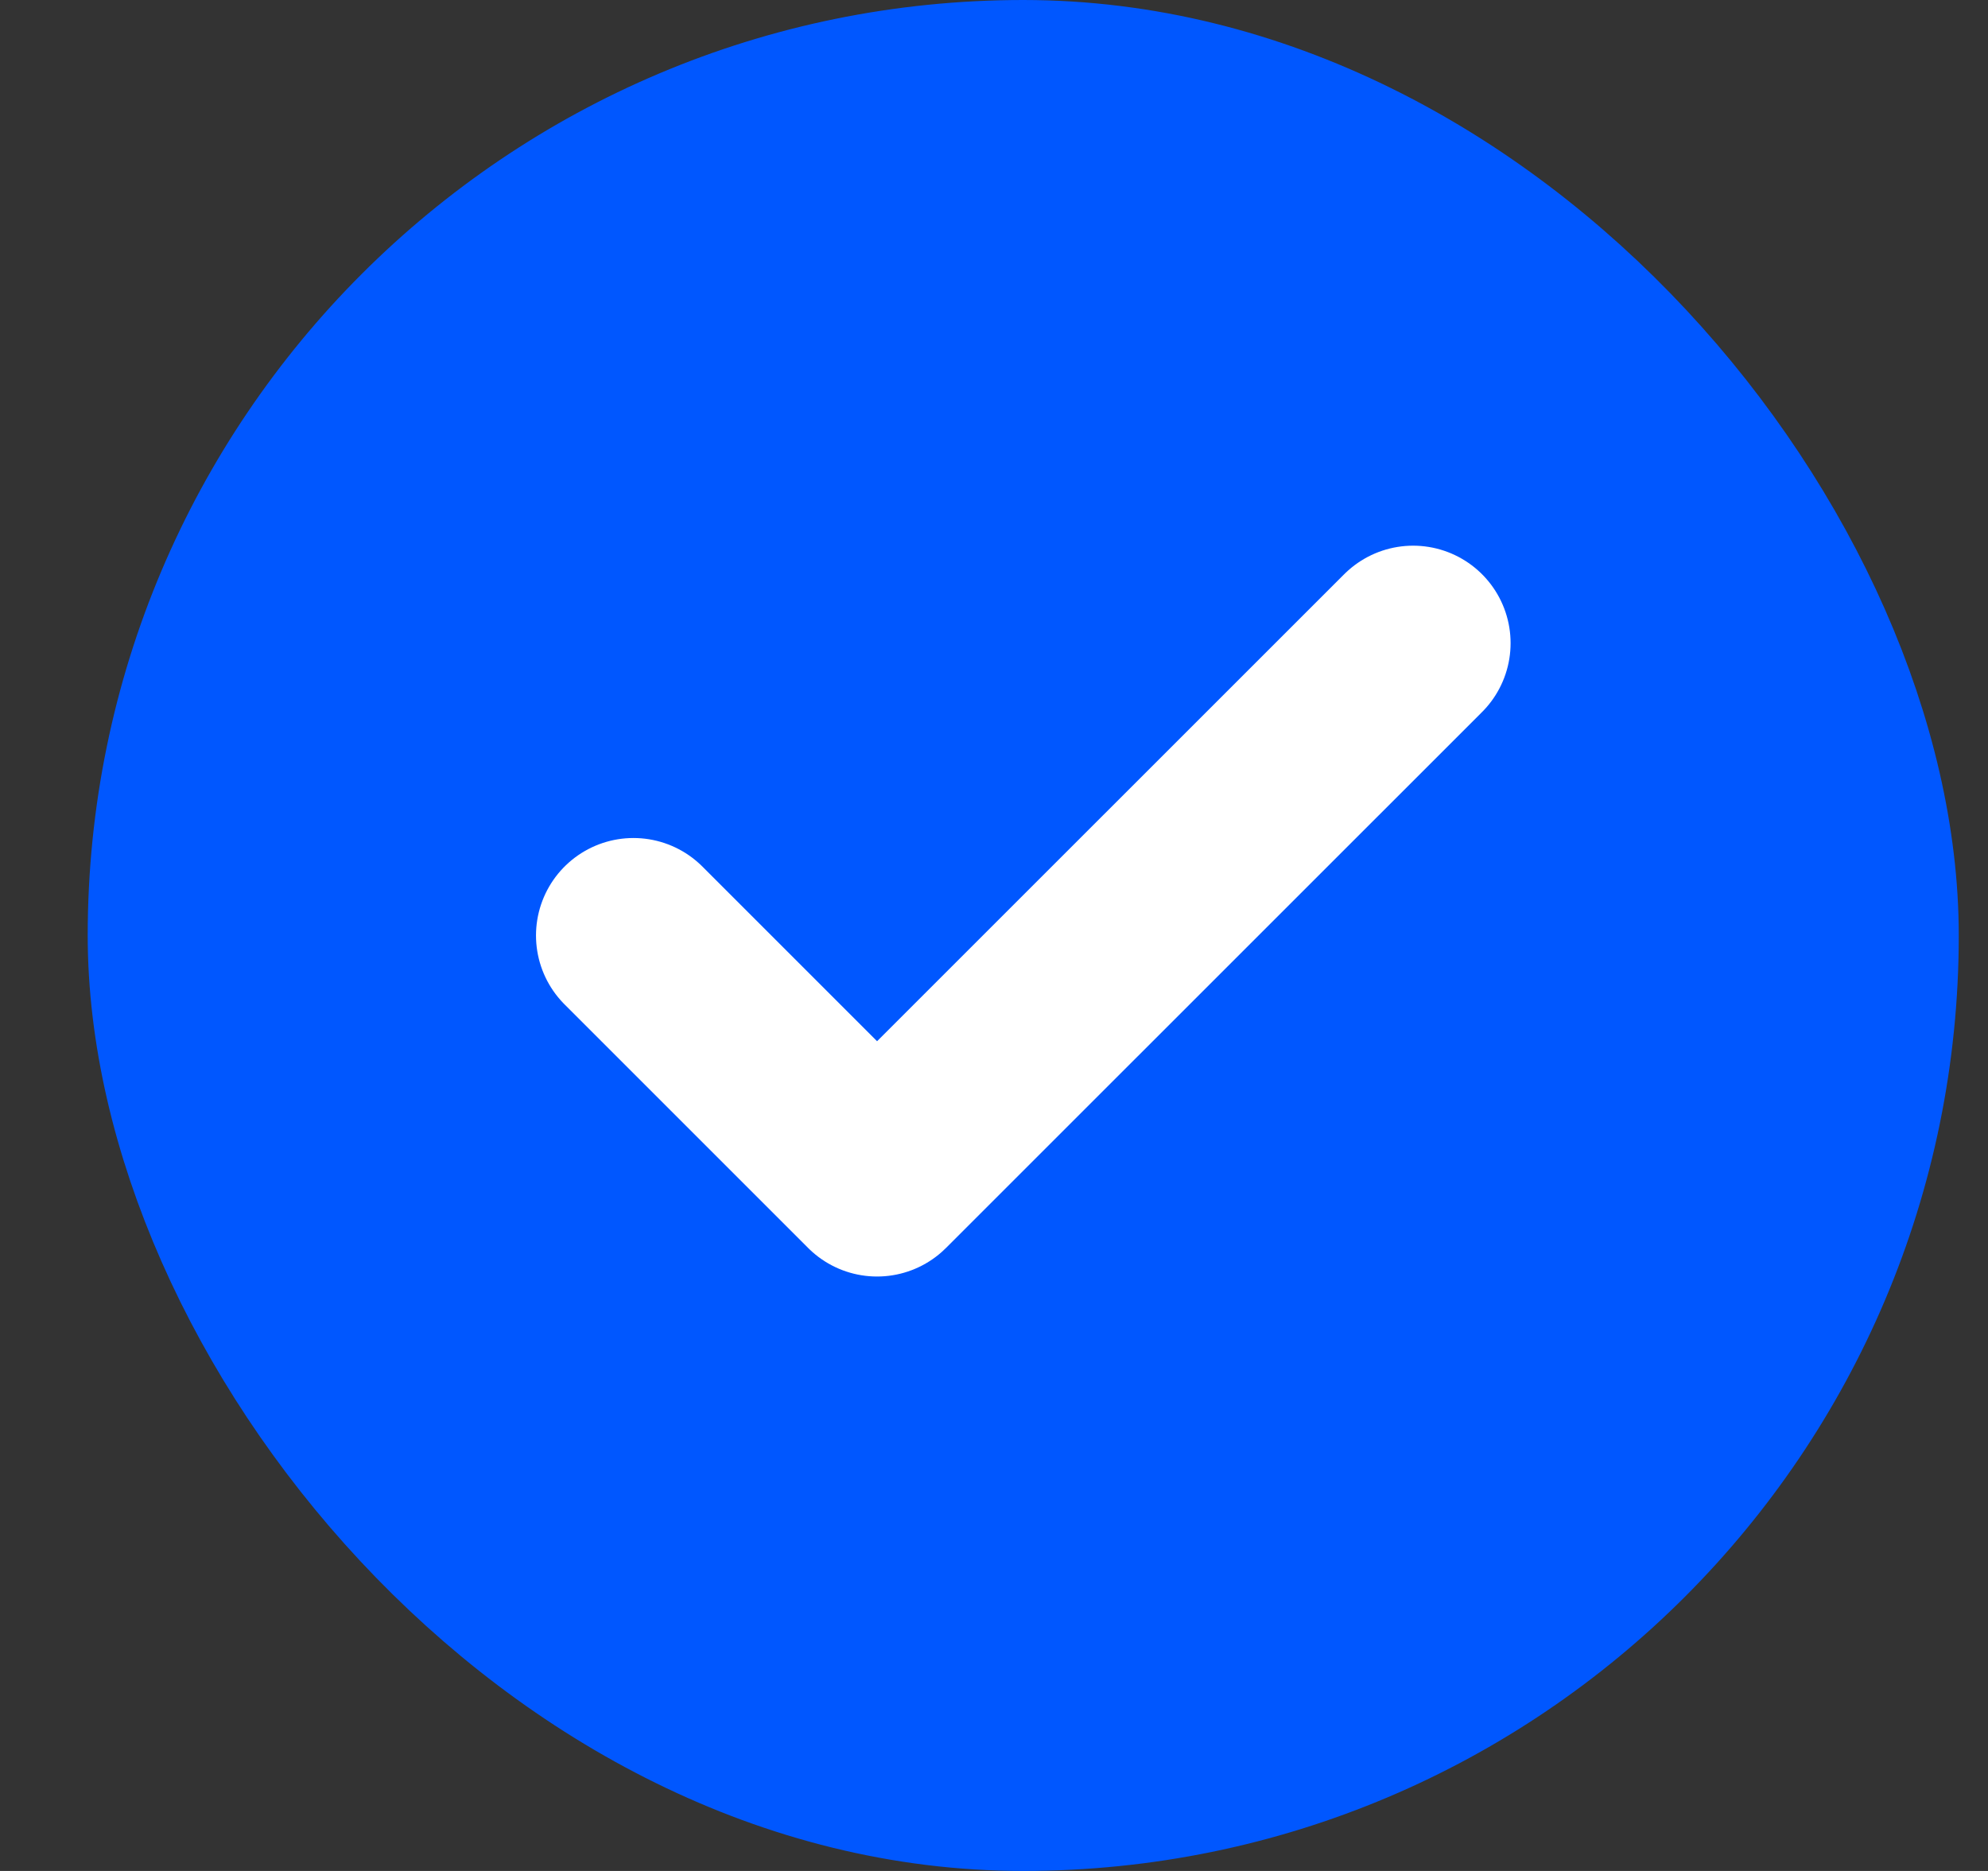 <svg width="17" height="16" viewBox="0 0 17 16" fill="none" xmlns="http://www.w3.org/2000/svg">
<rect x="0" y="0" width="17" height="16" fill="#333333" stroke="none"/>
<rect x="1.25" y="0.5" width="15" height="15" rx="7.5" fill="#0057FF"/>
<rect x="1.25" y="0.5" width="15" height="15" rx="7.5" stroke="#0057FF"/>
<path d="M12.084 5.5L7.5 10.083L5.417 8" stroke="white" stroke-width="1.667" stroke-linecap="round" stroke-linejoin="round"/>
</svg>
